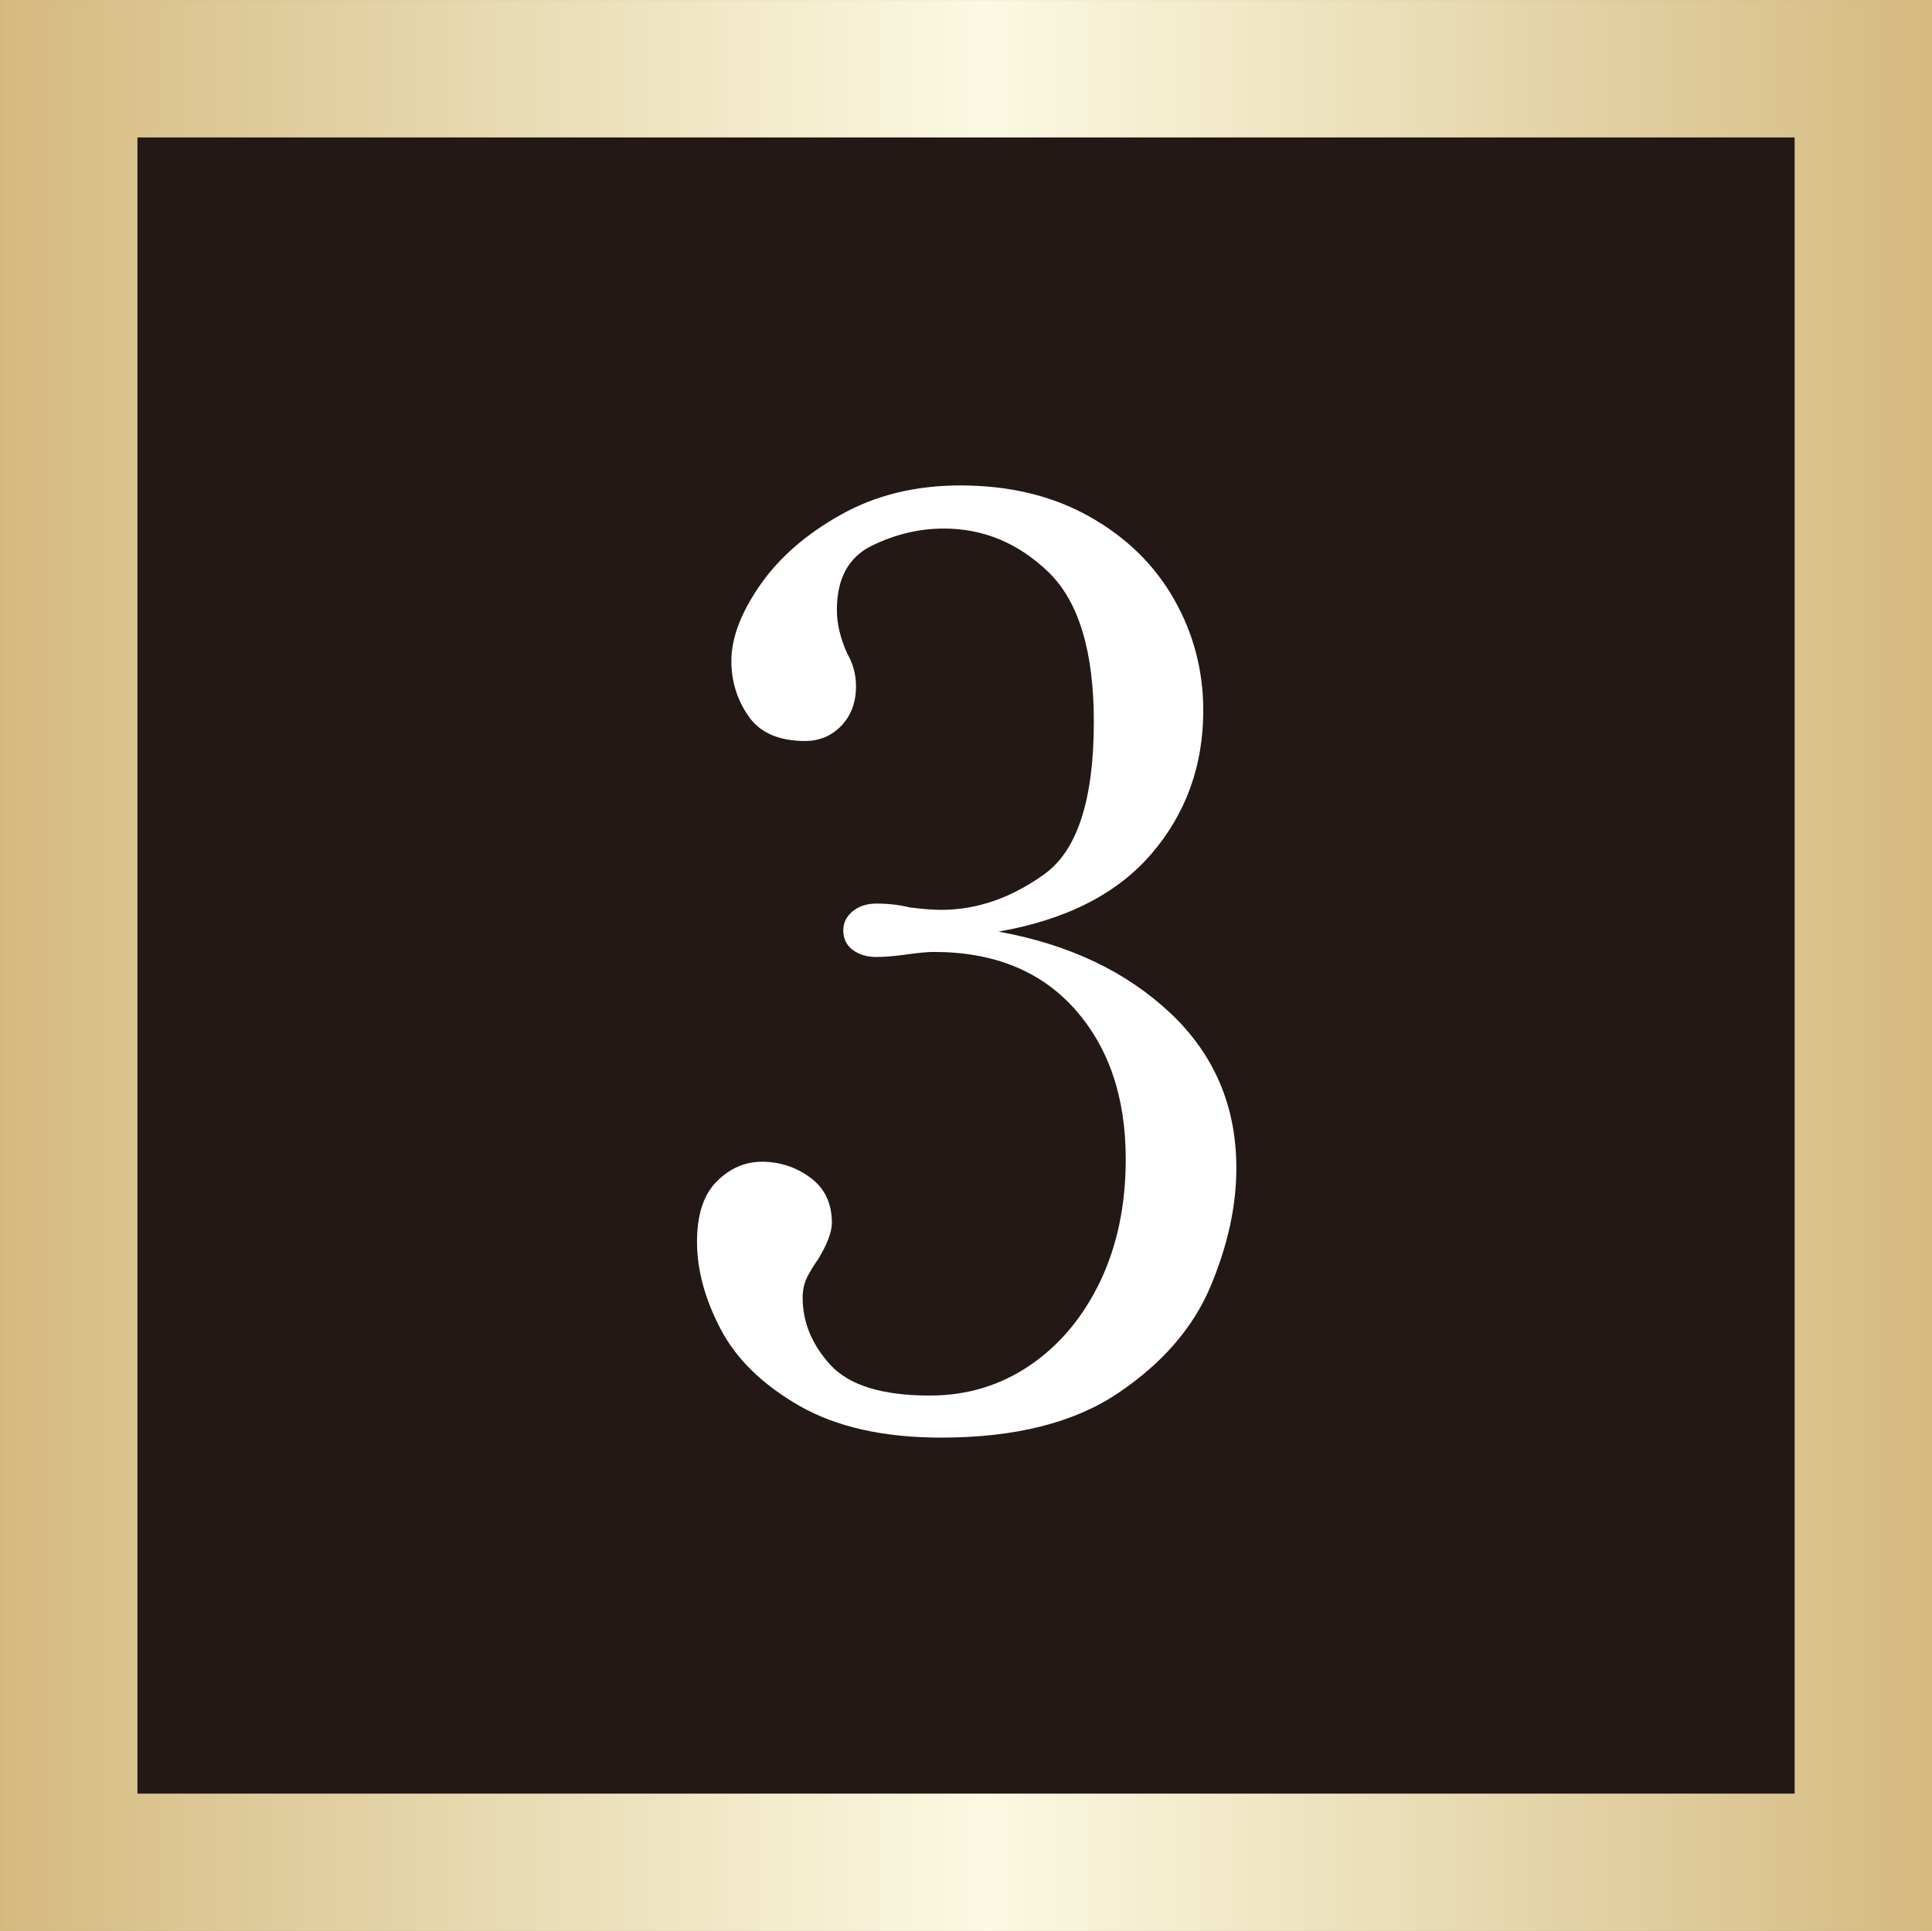 <?xml version="1.0" encoding="UTF-8"?><svg xmlns="http://www.w3.org/2000/svg" xmlns:xlink="http://www.w3.org/1999/xlink" viewBox="0 0 31 30.987"><rect x="0" y="0" width="31" height="30.987" fill="#808080" stroke="none"/><defs><style>.e{fill:#fff;}.f{fill:#231815;stroke:url(#d);stroke-miterlimit:10;stroke-width:2.205px;}</style><linearGradient id="d" x1="0" y1="15.493" x2="31" y2="15.493" gradientTransform="matrix(1, 0, 0, 1, 0, 0)" gradientUnits="userSpaceOnUse"><stop offset="0" stop-color="#d5ba80"/><stop offset=".51" stop-color="#fbf9e2"/><stop offset="1" stop-color="#d5ba80"/></linearGradient></defs><g id="a"/><g id="b"><g id="c"><g><rect x="1.103" y="1.103" width="28.795" height="28.782" style="fill:#231815; stroke:url(#d); stroke-miterlimit:10; stroke-width:2.205px;"/><path d="M18.777,16.255c.707,.667,1.061,1.496,1.061,2.49,0,.612-.14,1.248-.418,1.907-.279,.66-.773,1.228-1.48,1.704s-1.653,.714-2.837,.714c-.926,0-1.684-.171-2.276-.51-.592-.34-1.014-.752-1.266-1.235-.252-.482-.377-.948-.377-1.397,0-.435,.105-.758,.317-.969,.211-.211,.452-.316,.724-.316,.286,0,.545,.085,.776,.254,.231,.171,.347,.412,.347,.725,0,.149-.075,.346-.224,.591-.069,.095-.126,.191-.174,.285-.047,.095-.071,.204-.071,.327,0,.394,.149,.755,.448,1.081,.3,.326,.831,.489,1.592,.489,.599,0,1.136-.163,1.613-.489,.476-.326,.849-.775,1.123-1.346,.271-.572,.408-1.224,.408-1.959,0-.992-.272-1.795-.817-2.407s-1.299-.918-2.266-.918c-.095,0-.238,.014-.429,.04-.191,.028-.354,.041-.49,.041-.149,0-.275-.037-.377-.112s-.153-.181-.153-.316c0-.123,.051-.225,.153-.307s.228-.122,.377-.122c.191,0,.368,.02,.531,.061,.217,.028,.387,.04,.51,.04,.571,0,1.123-.19,1.653-.571,.531-.38,.796-1.197,.796-2.448,0-1.129-.242-1.928-.724-2.397-.484-.469-1.045-.703-1.684-.703-.395,0-.779,.092-1.154,.275-.375,.184-.561,.528-.561,1.031,0,.218,.054,.449,.163,.694,.095,.163,.144,.34,.144,.531,0,.258-.079,.469-.235,.633-.156,.163-.351,.245-.582,.245-.422,0-.724-.133-.908-.398s-.275-.561-.275-.887c0-.367,.153-.772,.459-1.214,.307-.442,.738-.819,1.297-1.132,.557-.313,1.197-.47,1.918-.47,.789,0,1.48,.167,2.072,.5s1.044,.775,1.357,1.326c.313,.55,.469,1.146,.469,1.784,0,.884-.275,1.65-.826,2.295-.551,.646-1.371,1.065-2.46,1.255,1.129,.204,2.048,.64,2.756,1.306Z" style="fill:#fff;"/></g></g></g></svg>